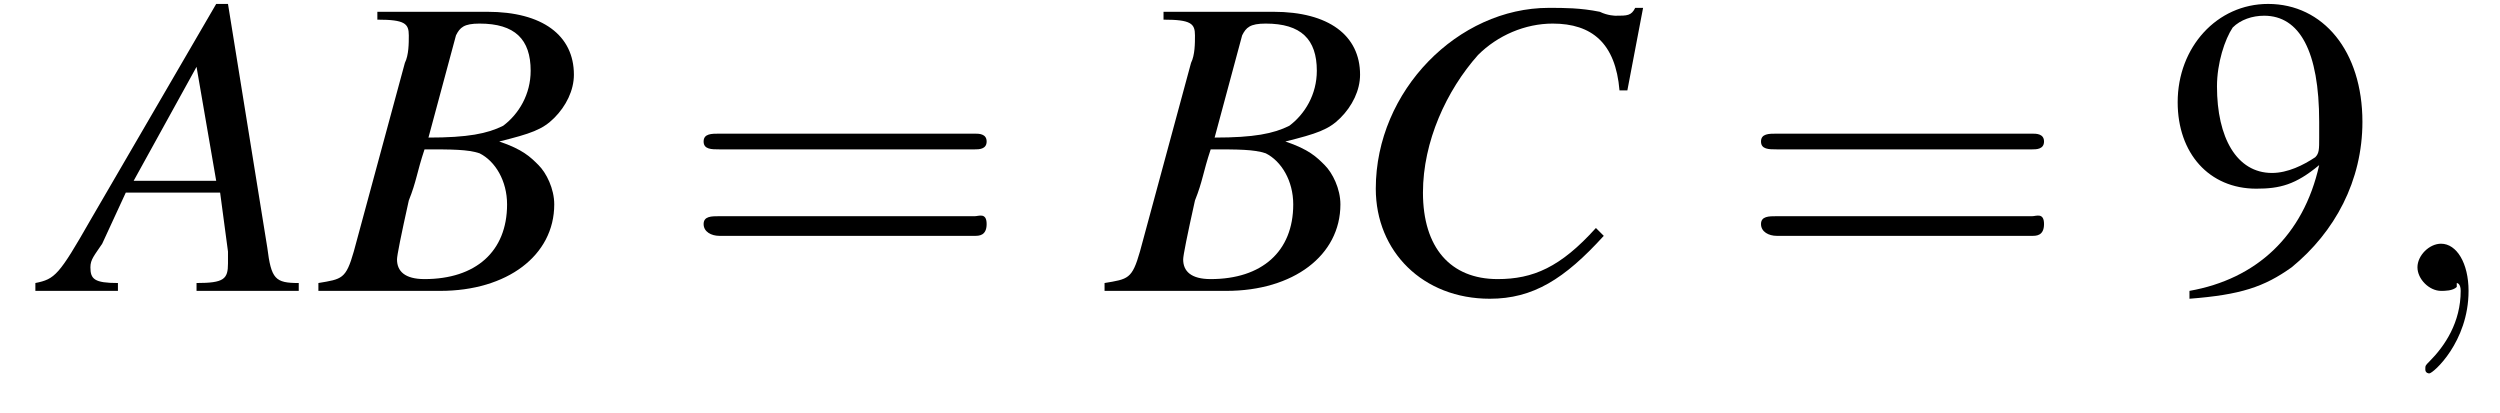 <?xml version='1.0' encoding='UTF-8'?>
<!---3.0-->
<svg height='10.5pt' version='1.1' viewBox='204.8 74.9 63.6 10.5' width='63.6pt' xmlns='http://www.w3.org/2000/svg' xmlns:xlink='http://www.w3.org/1999/xlink'>
<defs>
<path d='M7.2 -2.5C7.3 -2.5 7.5 -2.5 7.5 -2.7S7.3 -2.9 7.2 -2.9H1.3C1.1 -2.9 0.9 -2.9 0.9 -2.7S1.1 -2.5 1.3 -2.5H7.2Z' id='g1-0'/>
<path d='M0.6 0.2C1.9 0.1 2.5 -0.1 3.2 -0.6C4.3 -1.5 5 -2.8 5 -4.3C5 -6.1 4 -7.3 2.6 -7.3C1.3 -7.3 0.3 -6.2 0.3 -4.8C0.3 -3.5 1.1 -2.6 2.3 -2.6C2.9 -2.6 3.3 -2.7 3.9 -3.2C3.5 -1.4 2.3 -0.3 0.6 0L0.6 0.2ZM3.9 -3.9C3.9 -3.6 3.9 -3.5 3.8 -3.4C3.5 -3.2 3.1 -3 2.7 -3C1.8 -3 1.3 -3.9 1.3 -5.2C1.3 -5.8 1.5 -6.4 1.7 -6.7C1.9 -6.9 2.2 -7 2.5 -7C3.4 -7 3.9 -6.1 3.9 -4.3V-3.9Z' id='g3-57'/>
<use id='g11-57' xlink:href='#g3-57'/>
<path d='M7.5 -3.6C7.6 -3.6 7.8 -3.6 7.8 -3.8S7.6 -4 7.5 -4H1C0.8 -4 0.6 -4 0.6 -3.8S0.8 -3.6 1 -3.6H7.5ZM7.5 -1.4C7.6 -1.4 7.8 -1.4 7.8 -1.7S7.6 -1.9 7.5 -1.9H1C0.8 -1.9 0.6 -1.9 0.6 -1.7S0.8 -1.4 1 -1.4H7.5Z' id='g12-61'/>
<path d='M6.1 -0.2C5.5 -0.2 5.4 -0.3 5.3 -1.1L4.3 -7.3H4L0.8 -1.8C0 -0.4 -0.1 -0.3 -0.6 -0.2V0H1.5V-0.2C0.9 -0.2 0.8 -0.3 0.8 -0.6C0.8 -0.8 0.9 -0.9 1.1 -1.2L1.7 -2.5H4.1L4.3 -1C4.3 -0.9 4.3 -0.8 4.3 -0.7C4.3 -0.3 4.2 -0.2 3.5 -0.2V0H6.1V-0.2ZM1.9 -2.8L3.5 -5.7L4 -2.8H1.9Z' id='g8-65'/>
<path d='M-0.1 0H3C4.7 0 5.9 -0.9 5.9 -2.2C5.9 -2.6 5.7 -3 5.5 -3.2C5.3 -3.4 5.1 -3.6 4.5 -3.8C5.3 -4 5.6 -4.1 5.9 -4.4C6.2 -4.7 6.4 -5.1 6.4 -5.5C6.4 -6.5 5.6 -7.1 4.2 -7.1H1.4V-6.9C2.1 -6.9 2.2 -6.8 2.2 -6.5C2.2 -6.3 2.2 -6 2.1 -5.8L0.8 -1C0.6 -0.3 0.5 -0.3 -0.1 -0.2V0ZM2.6 -3.6C3.3 -3.6 3.7 -3.6 4 -3.5C4.4 -3.3 4.7 -2.8 4.7 -2.2C4.7 -1 3.9 -0.3 2.6 -0.3C2.1 -0.3 1.9 -0.5 1.9 -0.8C1.9 -0.9 2 -1.4 2.2 -2.3C2.4 -2.8 2.4 -3 2.6 -3.6ZM3.4 -6.5C3.5 -6.7 3.6 -6.8 4 -6.8C4.9 -6.8 5.3 -6.4 5.3 -5.6C5.3 -5 5 -4.5 4.6 -4.2C4.2 -4 3.7 -3.9 2.7 -3.9L3.4 -6.5Z' id='g8-66'/>
<path d='M7.1 -5.1L7.5 -7.2H7.3C7.2 -7 7.1 -7 6.8 -7C6.8 -7 6.6 -7 6.4 -7.1C5.9 -7.2 5.5 -7.2 5.1 -7.2C2.8 -7.2 0.7 -5.1 0.7 -2.6C0.7 -1 1.9 0.2 3.6 0.2C4.7 0.2 5.5 -0.3 6.5 -1.4L6.3 -1.6C5.4 -0.6 4.7 -0.3 3.8 -0.3C2.6 -0.3 1.9 -1.1 1.9 -2.5C1.9 -3.8 2.5 -5.1 3.3 -6C3.8 -6.5 4.5 -6.8 5.2 -6.8C6.2 -6.8 6.8 -6.3 6.9 -5.1L7.1 -5.1Z' id='g8-67'/>
<path d='M2.2 0C2.2 -0.7 1.9 -1.2 1.5 -1.2C1.2 -1.2 0.9 -0.9 0.9 -0.6C0.9 -0.3 1.2 0 1.5 0C1.6 0 1.8 0 1.9 -0.1C1.9 -0.2 1.9 -0.2 1.9 -0.2S2 -0.2 2 0C2 0.8 1.6 1.4 1.2 1.8C1.1 1.9 1.1 1.9 1.1 2C1.1 2.1 1.2 2.1 1.2 2.1C1.3 2.1 2.2 1.3 2.2 0Z' id='g7-59'/>
</defs>
<g id='page1'>

<use x='206.3' xlink:href='#g8-65' y='82.3'/>
<use x='213' xlink:href='#g8-66' y='82.3'/>
<use x='222.1' xlink:href='#g12-61' y='82.3'/>
<use x='233' xlink:href='#g8-66' y='82.3'/>
<use x='239.1' xlink:href='#g8-67' y='82.3'/>
<use x='249' xlink:href='#g12-61' y='82.3'/>
<use x='259.9' xlink:href='#g11-57' y='82.3'/>
<use x='265.4' xlink:href='#g7-59' y='82.3'/>
</g>
</svg>